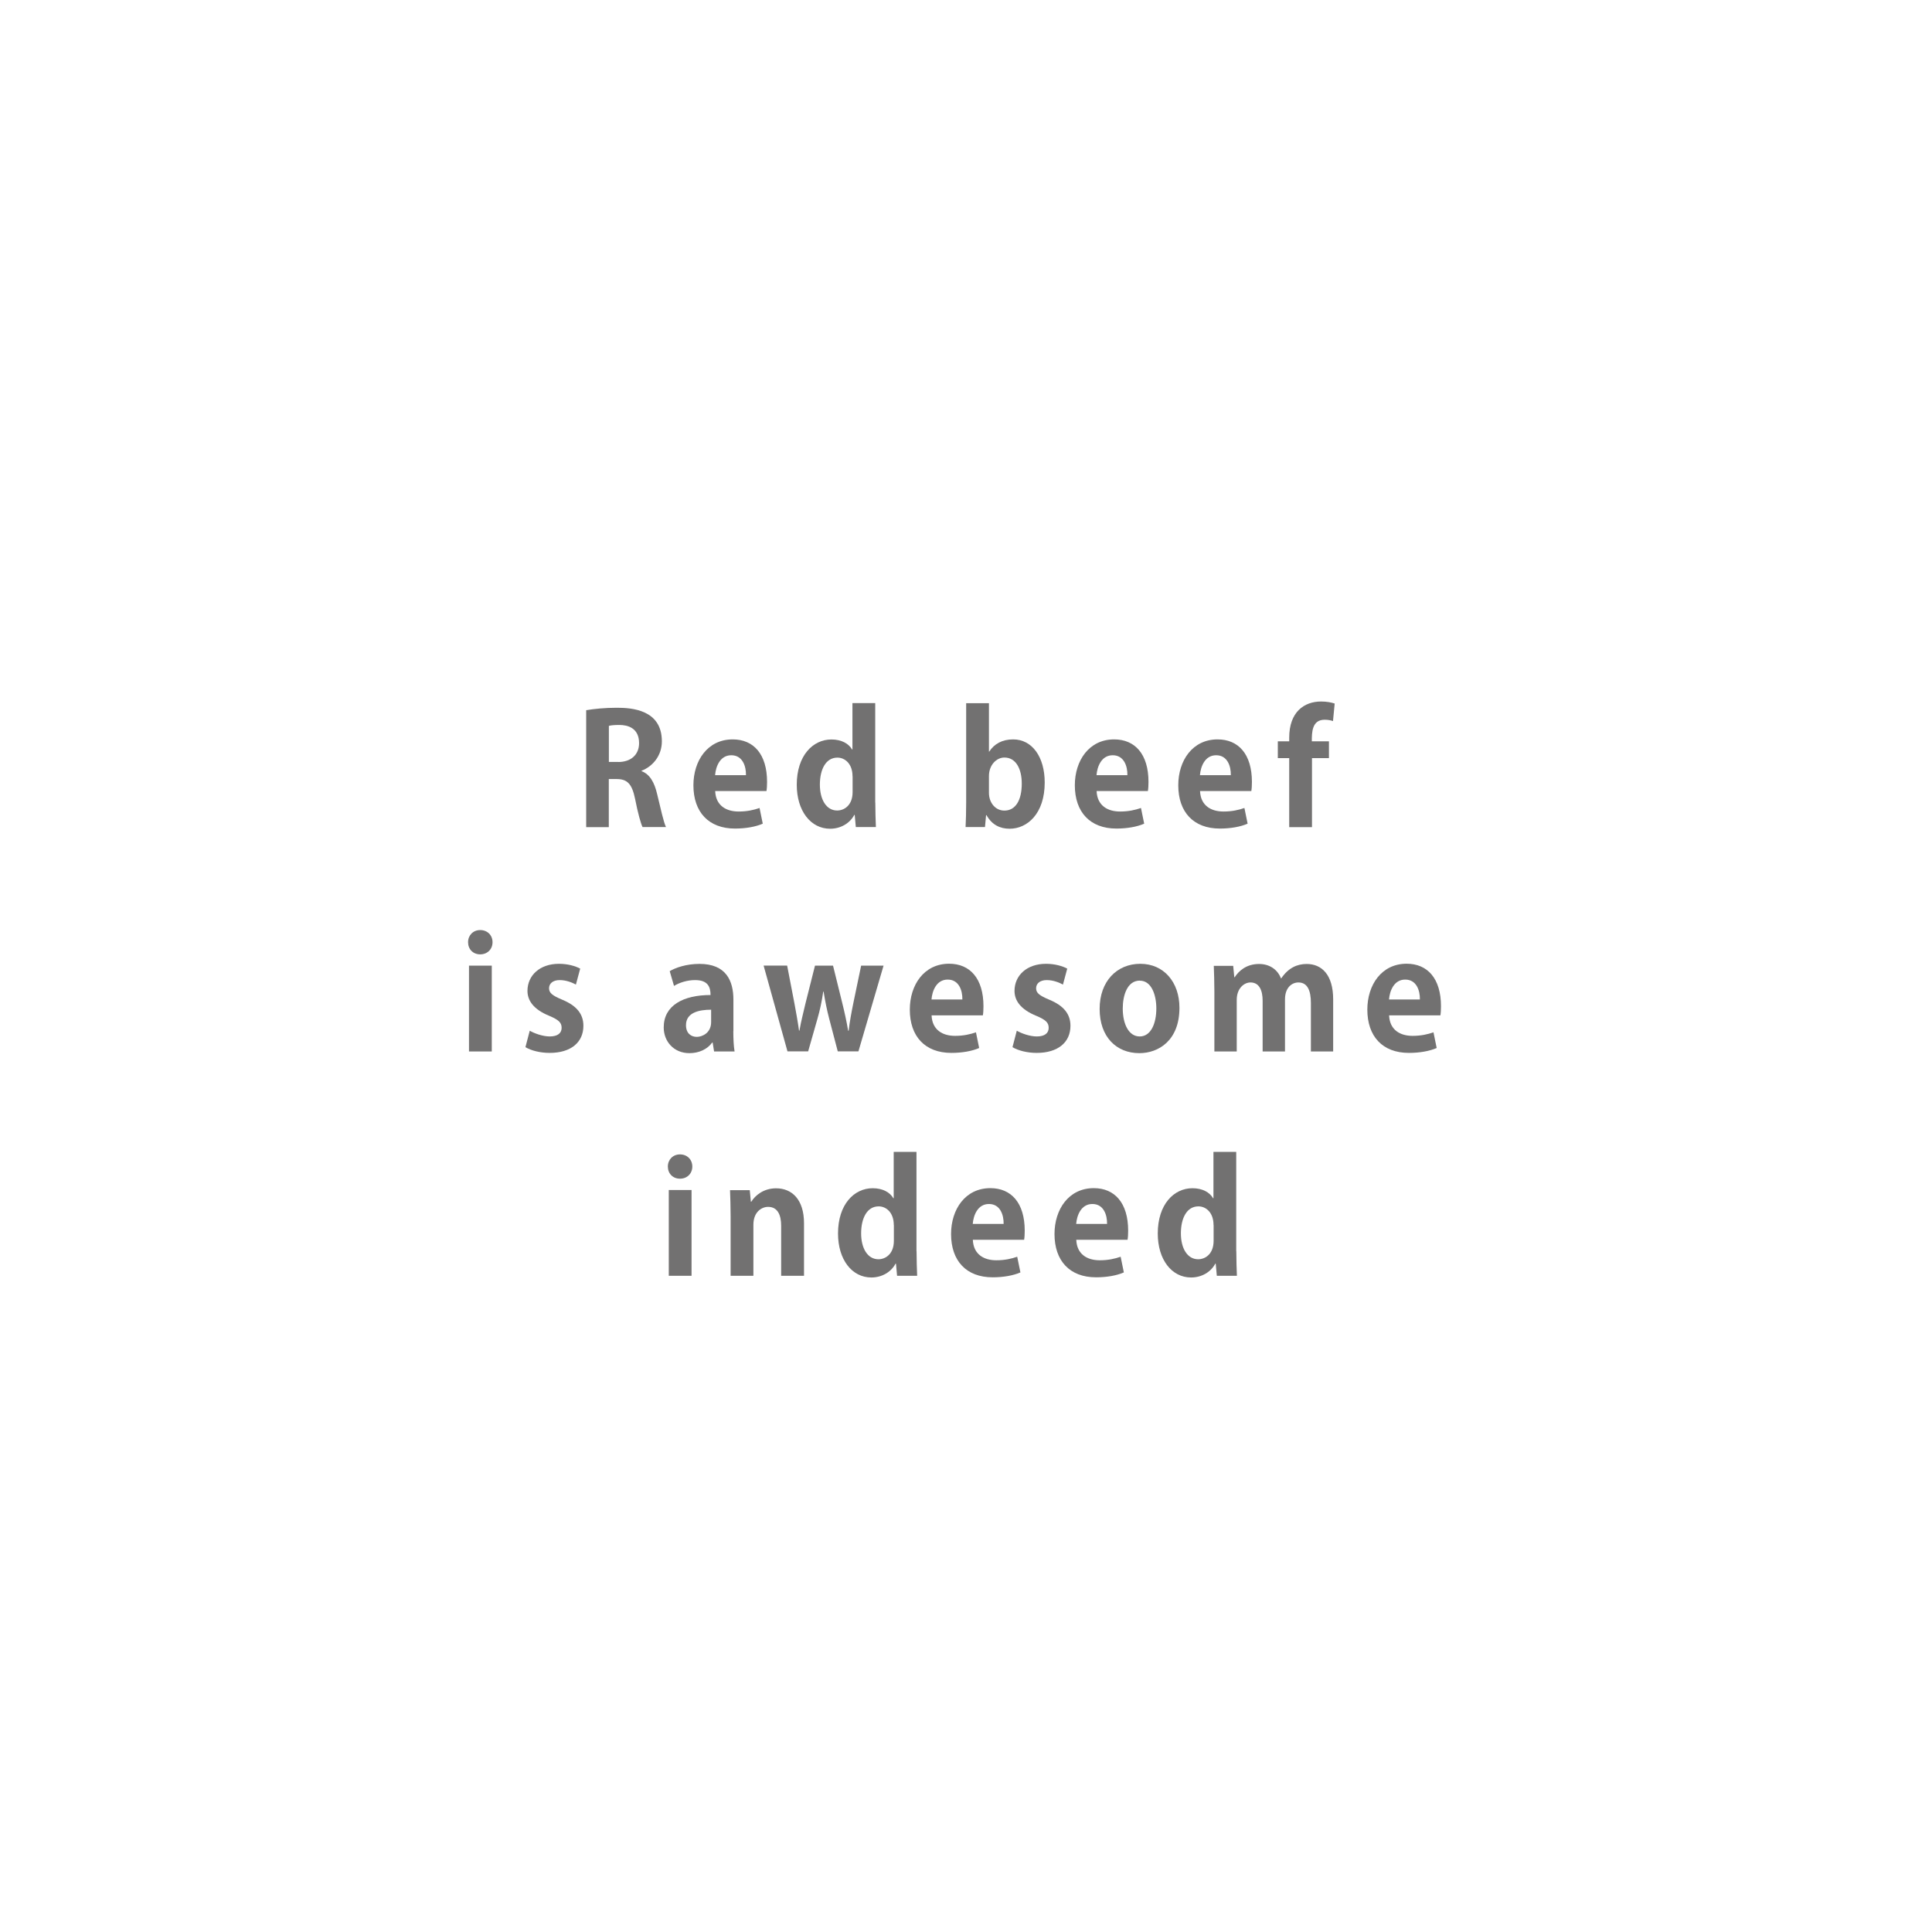 <?xml version="1.0" encoding="UTF-8"?>
<svg id="b" data-name="レイヤー 2" xmlns="http://www.w3.org/2000/svg" width="229" height="229" xmlns:xlink="http://www.w3.org/1999/xlink" viewBox="0 0 229 229">
  <defs>
    <style>
      .f, .g {
        fill: #fff;
      }

      .g {
        filter: url(#d);
      }

      .h {
        fill: #727171;
      }
    </style>
    <filter id="d" data-name="drop-shadow-1" filterUnits="userSpaceOnUse">
      <feOffset dx="0" dy="0"/>
      <feGaussianBlur result="e" stdDeviation="14.77"/>
      <feFlood flood-color="#000" flood-opacity=".62"/>
      <feComposite in2="e" operator="in"/>
      <feComposite in="SourceGraphic"/>
    </filter>
  </defs>
  <g id="c" data-name="レイヤー 1">
    <g>
      <g>
        <circle class="g" cx="114.12" cy="114.3" r="69.48" transform="translate(-16.99 208.64) rotate(-80.78)"/>
        <g>
          <path class="f" d="m74.83,62.72c0,10.62-8.03,19.24-17.94,19.24s-17.94-8.61-17.94-19.24,8.03-19.24,17.94-19.24,17.94,8.61,17.94,19.24Z"/>
          <path class="f" d="m40.3,41.2c0,4.6-3.47,8.32-7.76,8.32s-7.76-3.73-7.76-8.32,3.48-8.33,7.76-8.33,7.76,3.73,7.76,8.33Z"/>
        </g>
      </g>
      <g>
        <path class="h" d="m76.04,91.4c.99.38,1.53,1.33,1.86,2.76.4,1.66.77,3.34,1.04,3.87h-2.78c-.2-.4-.55-1.63-.88-3.32-.37-1.81-.93-2.37-2.21-2.37h-.91v5.7h-2.68v-13.86c.93-.16,2.25-.29,3.62-.29,1.77,0,5.35.22,5.35,3.98,0,1.72-1.1,2.98-2.41,3.49v.06Zm-2.76-1.08c1.53,0,2.47-.89,2.47-2.23,0-1.81-1.35-2.16-2.34-2.16-.6,0-1.02.04-1.24.11v4.27h1.11Z"/>
        <path class="h" d="m90.41,97.63c-.84.37-2.03.58-3.29.58-3.14,0-4.93-1.97-4.93-5.13,0-2.92,1.68-5.44,4.66-5.44,2.47,0,4.07,1.75,4.07,5.04,0,.4-.02.79-.07,1.08h-6.08c.07,1.74,1.32,2.43,2.78,2.43,1,0,1.79-.18,2.48-.42l.38,1.86Zm-1.99-5.75c.02-1.06-.4-2.36-1.74-2.36s-1.84,1.35-1.92,2.36h3.65Z"/>
        <path class="h" d="m103.75,95.13c0,1.02.04,2.16.07,2.9h-2.38l-.13-1.44h-.05c-.53,1-1.62,1.64-2.87,1.64-2.3,0-3.95-2.12-3.95-5.21,0-3.47,1.92-5.37,4.11-5.37,1.19,0,2.05.49,2.45,1.19h.04v-5.5h2.7v11.78Zm-2.7-3.12c0-1.48-.9-2.21-1.79-2.21-1.39,0-2.08,1.42-2.08,3.2s.77,3.07,2.05,3.07c.8,0,1.83-.58,1.83-2.19v-1.86Z"/>
        <path class="h" d="m117.26,89.08c.58-.9,1.53-1.44,2.83-1.44,2.25,0,3.74,2.08,3.74,5.11,0,3.69-2.06,5.48-4.16,5.48-1.13,0-2.1-.46-2.74-1.61h-.05l-.13,1.41h-2.3c.04-.73.07-1.88.07-2.92v-11.76h2.7v5.74h.04Zm-.04,4.9c0,1.15.75,2.1,1.83,2.1,1.32,0,2.06-1.22,2.06-3.2,0-1.73-.68-3.09-2.06-3.09-.93,0-1.83.88-1.83,2.19v1.99Z"/>
        <path class="h" d="m135.62,97.63c-.84.37-2.03.58-3.29.58-3.14,0-4.93-1.97-4.93-5.13,0-2.92,1.68-5.44,4.66-5.44,2.47,0,4.07,1.75,4.07,5.04,0,.4-.02.79-.07,1.08h-6.08c.07,1.74,1.32,2.43,2.78,2.43,1,0,1.79-.18,2.48-.42l.38,1.86Zm-1.99-5.75c.02-1.06-.4-2.36-1.74-2.36s-1.84,1.35-1.92,2.36h3.65Z"/>
        <path class="h" d="m147.88,97.63c-.84.37-2.03.58-3.29.58-3.14,0-4.93-1.97-4.93-5.13,0-2.92,1.68-5.44,4.66-5.44,2.47,0,4.07,1.75,4.07,5.04,0,.4-.02.79-.07,1.08h-6.08c.07,1.74,1.32,2.43,2.78,2.43,1,0,1.79-.18,2.48-.42l.38,1.86Zm-1.99-5.75c.02-1.06-.4-2.36-1.74-2.36s-1.84,1.35-1.92,2.36h3.65Z"/>
        <path class="h" d="m152.81,87.44c0-3.07,1.79-4.29,3.78-4.29.68,0,1.21.11,1.61.24l-.2,2.08c-.26-.09-.57-.16-.99-.16-1.52,0-1.52,1.53-1.52,2.56h2.03v1.99h-2.01v8.18h-2.7v-8.18h-1.35v-1.99h1.35v-.42Z"/>
        <path class="h" d="m56.92,113.12c-.86,0-1.44-.62-1.44-1.44s.6-1.44,1.44-1.44,1.46.6,1.46,1.44-.62,1.44-1.46,1.44Zm1.37,11.51h-2.7v-10.17h2.7v10.17Z"/>
        <path class="h" d="m68.26,116.7c-.44-.24-1.15-.53-1.92-.53-.82,0-1.26.42-1.26.97s.38.86,1.55,1.35c1.72.71,2.52,1.7,2.52,3.1,0,1.94-1.46,3.21-4,3.21-1.11,0-2.19-.27-2.87-.68l.51-1.95c.53.31,1.53.68,2.37.68.95,0,1.41-.4,1.41-1.02s-.35-.95-1.46-1.42c-1.9-.77-2.59-1.84-2.59-2.96,0-1.83,1.46-3.21,3.73-3.21,1.04,0,1.94.26,2.52.57l-.51,1.9Z"/>
        <path class="h" d="m86.92,122.22c0,.89.04,1.79.15,2.41h-2.43l-.17-1.06h-.05c-.58.8-1.57,1.26-2.7,1.26-1.88,0-3.05-1.41-3.05-3.05,0-2.61,2.32-3.84,5.55-3.84,0-1-.35-1.77-1.83-1.77-.93,0-1.84.29-2.5.69l-.51-1.75c.68-.4,1.94-.86,3.53-.86,3.16,0,4.02,2.01,4.02,4.24v3.73Zm-2.63-2.54c-1.46,0-2.98.35-2.98,1.83,0,.97.6,1.39,1.28,1.39.64,0,1.7-.46,1.7-1.75v-1.46Z"/>
        <path class="h" d="m104.73,114.45l-2.98,10.17h-2.45l-1.02-3.89c-.26-1-.46-1.97-.66-3.2h-.04c-.18,1.22-.4,2.23-.68,3.2l-1.11,3.89h-2.45l-2.83-10.17h2.79l.86,4.46c.2,1.08.4,2.17.55,3.25h.05c.18-1.08.48-2.21.71-3.21l1.13-4.49h2.14l1.08,4.37c.29,1.17.53,2.25.71,3.34h.06c.13-1.08.33-2.17.57-3.34l.91-4.37h2.65Z"/>
        <path class="h" d="m116.06,124.22c-.84.37-2.03.58-3.29.58-3.14,0-4.93-1.97-4.93-5.13,0-2.92,1.68-5.44,4.66-5.44,2.47,0,4.07,1.75,4.07,5.04,0,.4-.02.79-.07,1.08h-6.08c.07,1.74,1.32,2.43,2.78,2.43,1,0,1.79-.18,2.48-.42l.38,1.86Zm-1.99-5.75c.02-1.06-.4-2.36-1.74-2.36s-1.84,1.35-1.92,2.36h3.65Z"/>
        <path class="h" d="m125.99,116.7c-.44-.24-1.15-.53-1.92-.53-.82,0-1.26.42-1.26.97s.38.86,1.55,1.35c1.72.71,2.52,1.7,2.52,3.1,0,1.94-1.46,3.21-4,3.21-1.11,0-2.19-.27-2.87-.68l.51-1.95c.53.31,1.53.68,2.37.68.95,0,1.41-.4,1.41-1.02s-.35-.95-1.46-1.42c-1.9-.77-2.59-1.84-2.59-2.96,0-1.83,1.46-3.21,3.73-3.21,1.04,0,1.94.26,2.52.57l-.51,1.9Z"/>
        <path class="h" d="m139.8,119.46c0,3.87-2.48,5.37-4.75,5.37-2.74,0-4.71-1.94-4.71-5.24s2.06-5.35,4.82-5.35,4.64,2.14,4.64,5.22Zm-4.69-3.23c-1.5,0-2.03,1.75-2.03,3.31,0,1.81.69,3.31,2.01,3.31s1.97-1.52,1.97-3.32c0-1.59-.57-3.29-1.95-3.29Z"/>
        <path class="h" d="m158.03,124.63h-2.65v-5.75c0-1.46-.4-2.43-1.48-2.43-.75,0-1.59.58-1.59,2.01v6.17h-2.65v-6.01c0-1.2-.38-2.17-1.44-2.17-.75,0-1.63.69-1.63,2.06v6.12h-2.65v-7.1c0-1.19-.04-2.16-.07-3.05h2.3l.13,1.35h.05c.47-.73,1.37-1.57,2.89-1.57,1.24,0,2.19.66,2.59,1.7h.04c.84-1.24,1.88-1.7,3.01-1.7,1.77,0,3.14,1.26,3.14,4.2v6.17Z"/>
        <path class="h" d="m170.29,124.22c-.84.37-2.03.58-3.29.58-3.14,0-4.93-1.97-4.93-5.13,0-2.92,1.68-5.44,4.66-5.44,2.47,0,4.07,1.75,4.07,5.04,0,.4-.02.79-.07,1.08h-6.08c.07,1.74,1.32,2.43,2.78,2.43,1,0,1.79-.18,2.48-.42l.38,1.86Zm-1.99-5.75c.02-1.06-.4-2.36-1.74-2.36s-1.84,1.35-1.92,2.36h3.65Z"/>
        <path class="h" d="m80.6,139.71c-.86,0-1.44-.62-1.44-1.44s.6-1.44,1.44-1.44,1.46.6,1.46,1.44-.62,1.44-1.46,1.44Zm1.37,11.51h-2.7v-10.17h2.7v10.17Z"/>
        <path class="h" d="m95.29,151.22h-2.7v-5.94c0-1.24-.4-2.23-1.55-2.23-.73,0-1.74.57-1.74,2.12v6.05h-2.7v-7.1c0-1.19-.04-2.16-.07-3.05h2.34l.13,1.37h.05c.46-.75,1.46-1.59,2.94-1.59,1.86,0,3.31,1.3,3.31,4.15v6.23Z"/>
        <path class="h" d="m108.64,148.32c0,1.02.04,2.16.07,2.9h-2.38l-.13-1.44h-.05c-.53,1-1.62,1.64-2.87,1.64-2.3,0-3.95-2.12-3.95-5.21,0-3.47,1.92-5.37,4.11-5.37,1.19,0,2.05.49,2.45,1.19h.04v-5.5h2.7v11.78Zm-2.7-3.12c0-1.48-.9-2.21-1.79-2.21-1.39,0-2.08,1.42-2.08,3.2s.77,3.07,2.05,3.07c.8,0,1.83-.58,1.83-2.19v-1.86Z"/>
        <path class="h" d="m120.95,150.82c-.84.37-2.03.58-3.29.58-3.14,0-4.93-1.97-4.93-5.13,0-2.92,1.68-5.44,4.66-5.44,2.47,0,4.07,1.75,4.07,5.04,0,.4-.02.79-.07,1.08h-6.08c.07,1.74,1.32,2.43,2.78,2.43,1,0,1.79-.18,2.48-.42l.38,1.86Zm-1.99-5.75c.02-1.06-.4-2.36-1.74-2.36s-1.84,1.35-1.92,2.36h3.65Z"/>
        <path class="h" d="m133.21,150.82c-.84.37-2.03.58-3.29.58-3.14,0-4.93-1.97-4.93-5.13,0-2.92,1.68-5.44,4.66-5.44,2.47,0,4.07,1.75,4.07,5.04,0,.4-.02.79-.07,1.08h-6.08c.07,1.74,1.32,2.43,2.78,2.43,1,0,1.79-.18,2.48-.42l.38,1.86Zm-1.99-5.75c.02-1.06-.4-2.36-1.74-2.36s-1.84,1.35-1.92,2.36h3.65Z"/>
        <path class="h" d="m146.54,148.32c0,1.02.04,2.16.07,2.9h-2.38l-.13-1.44h-.05c-.53,1-1.62,1.64-2.87,1.64-2.3,0-3.95-2.12-3.95-5.21,0-3.47,1.92-5.37,4.11-5.37,1.19,0,2.05.49,2.45,1.19h.04v-5.5h2.7v11.78Zm-2.7-3.12c0-1.48-.9-2.21-1.79-2.21-1.39,0-2.08,1.42-2.08,3.2s.77,3.07,2.05,3.07c.8,0,1.83-.58,1.83-2.19v-1.86Z"/>
      </g>
    </g>
  </g>
</svg>